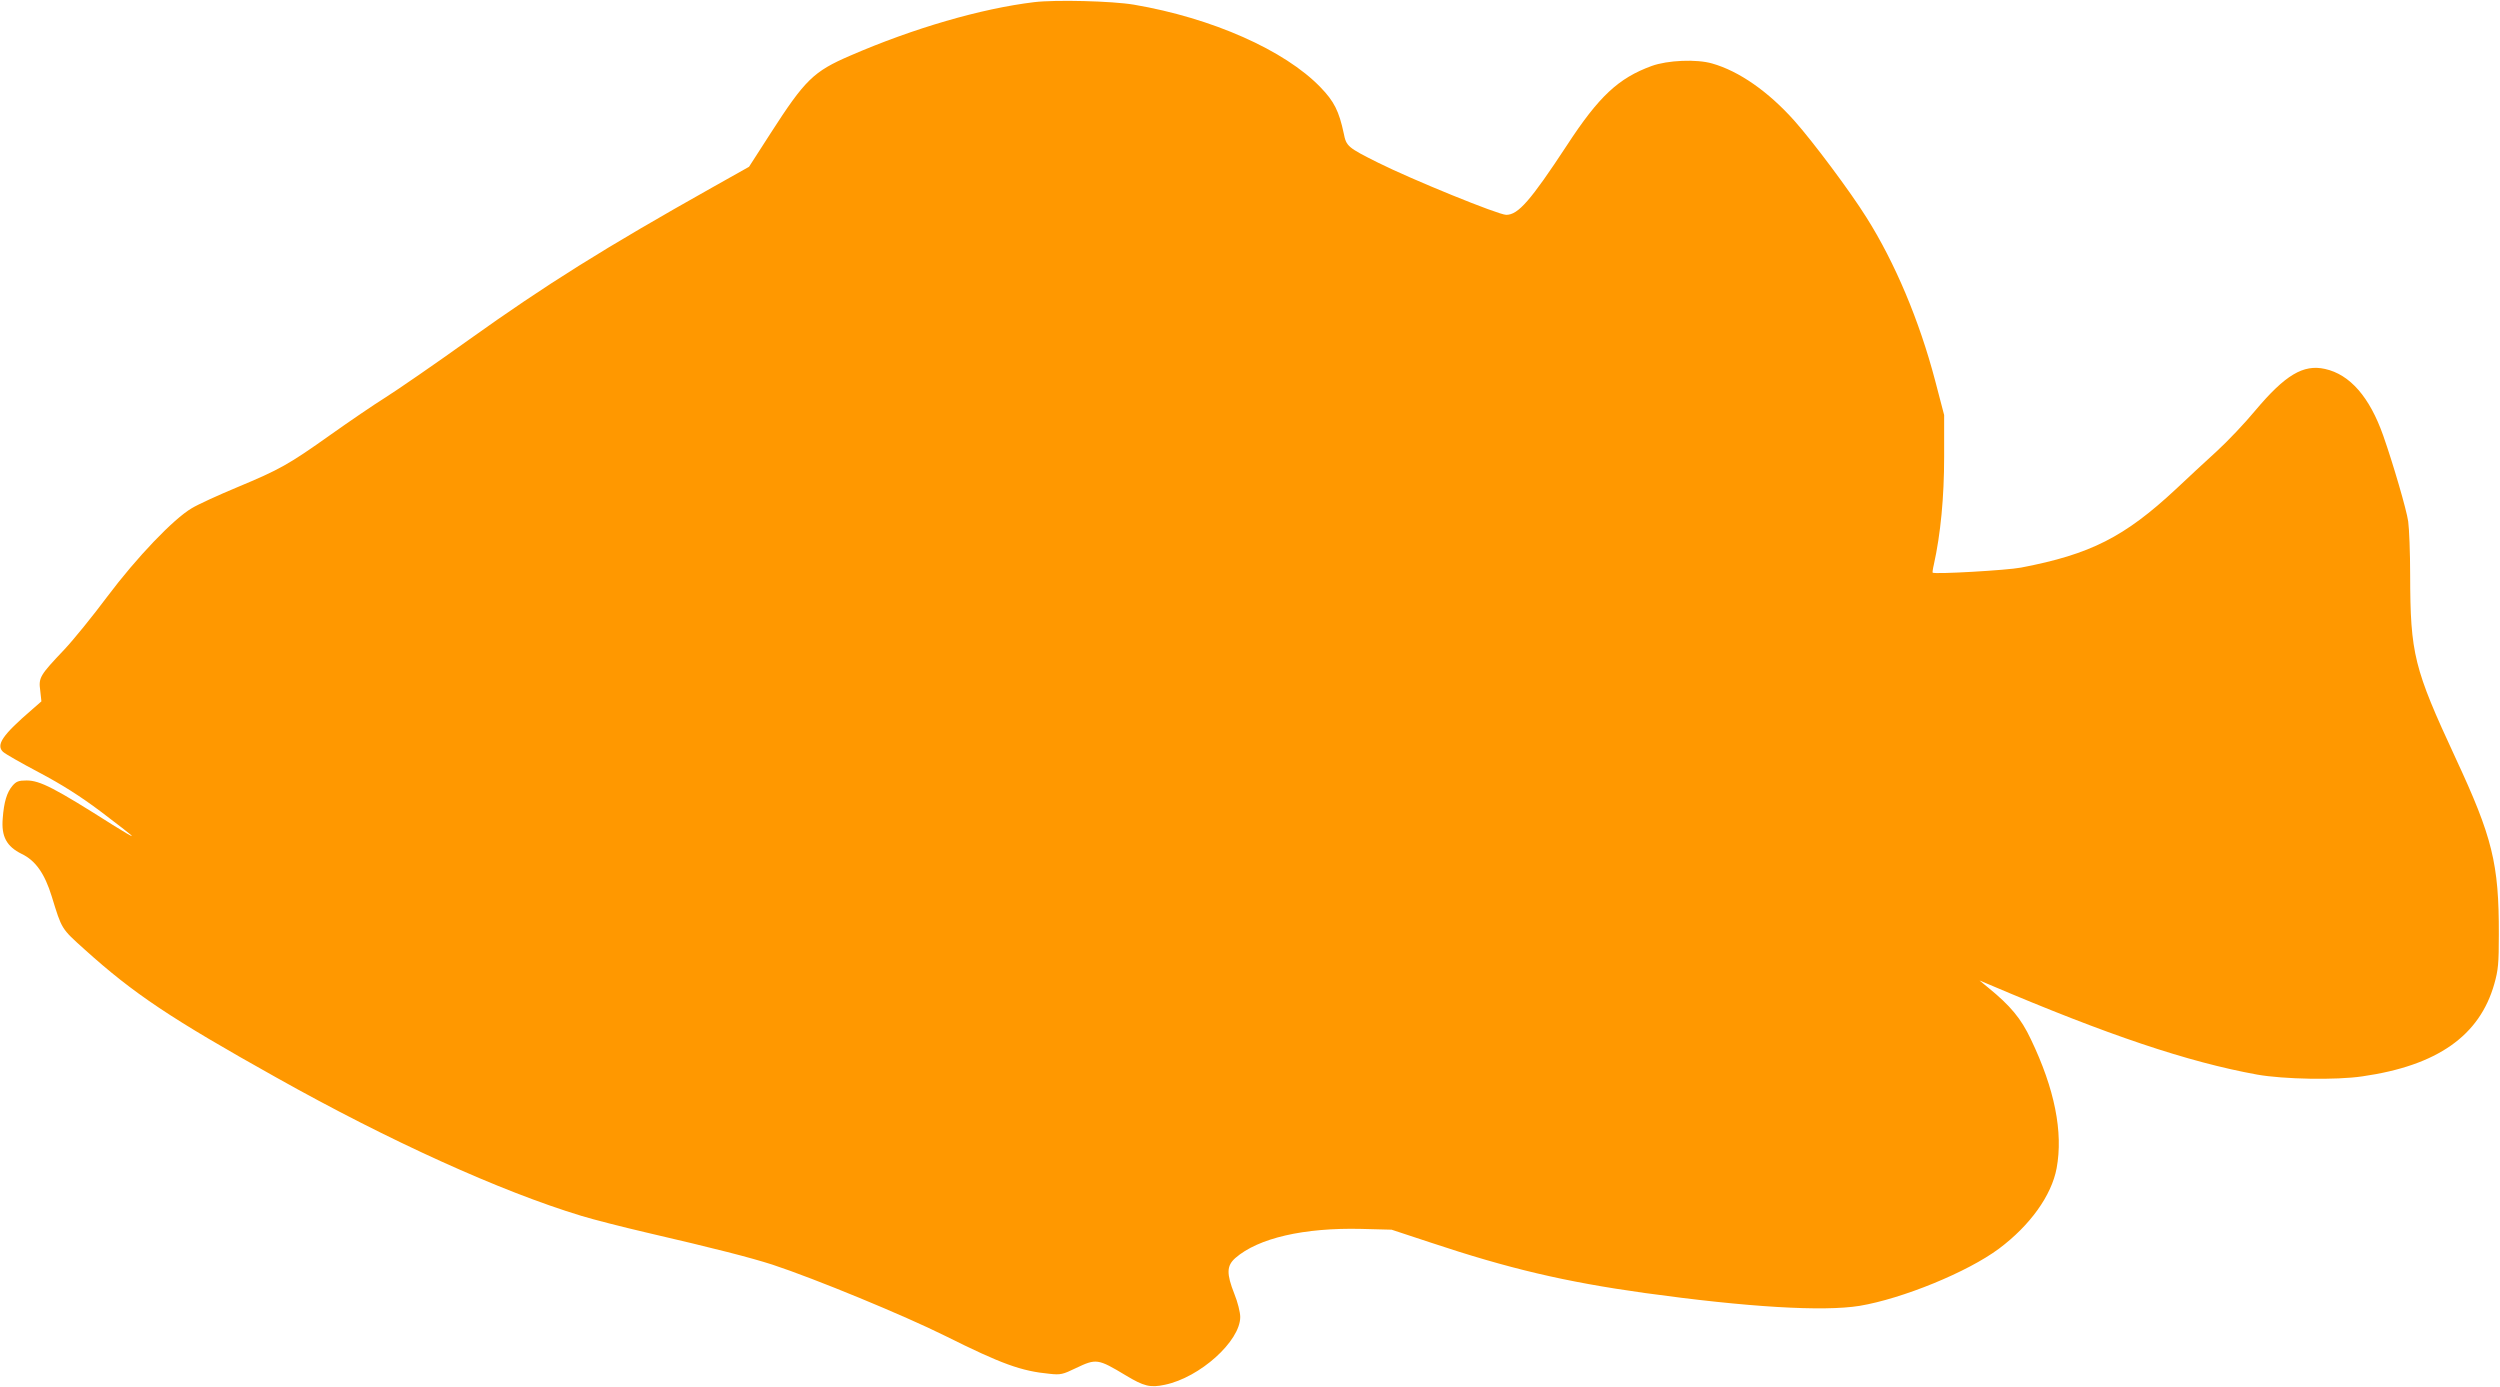 <?xml version="1.0" standalone="no"?>
<!DOCTYPE svg PUBLIC "-//W3C//DTD SVG 20010904//EN"
 "http://www.w3.org/TR/2001/REC-SVG-20010904/DTD/svg10.dtd">
<svg version="1.0" xmlns="http://www.w3.org/2000/svg"
 width="1280pt" height="710pt" viewBox="0 0 1280 710"
 preserveAspectRatio="xMidYMid meet">
<g transform="translate(0,710) scale(0.1,-0.1)"
fill="#ff9800" stroke="none">
<path d="M5295 7089 c-272 -33 -617 -133 -942 -274 -188 -81 -231 -123 -408
-398 l-110 -171 -185 -104 c-557 -313 -851 -497 -1250 -782 -173 -124 -365
-256 -425 -294 -61 -38 -188 -125 -284 -193 -214 -152 -259 -177 -477 -268
-96 -40 -201 -88 -232 -107 -94 -55 -282 -252 -433 -453 -74 -99 -172 -220
-219 -270 -127 -134 -133 -144 -124 -211 l6 -55 -48 -42 c-152 -131 -186 -181
-148 -217 11 -10 93 -57 184 -105 117 -62 209 -120 317 -201 83 -63 155 -118
158 -124 3 -5 -40 20 -97 56 -298 189 -373 228 -442 228 -41 0 -53 -5 -72 -27
-29 -34 -44 -84 -50 -167 -8 -93 20 -144 97 -182 71 -34 118 -101 154 -218 52
-169 48 -163 168 -271 252 -227 440 -353 982 -656 579 -325 1149 -583 1561
-708 62 -19 211 -57 331 -85 362 -84 532 -128 648 -165 218 -72 672 -259 885
-365 289 -144 388 -180 535 -194 55 -6 67 -3 133 29 105 50 113 49 256 -37 93
-56 125 -64 200 -48 179 37 386 223 386 347 0 24 -13 76 -30 118 -41 104 -40
144 5 184 117 102 351 156 645 149 l155 -4 200 -66 c399 -133 687 -201 1095
-258 528 -73 914 -96 1101 -66 220 37 553 173 714 293 159 119 269 272 295
412 34 184 -10 406 -132 660 -50 106 -104 171 -218 264 l-45 37 50 -21 c608
-259 1015 -396 1372 -461 136 -24 403 -29 538 -9 384 55 601 208 676 474 20
71 23 104 23 252 1 364 -33 499 -222 905 -213 459 -231 531 -232 935 0 116 -5
239 -10 275 -8 59 -78 298 -128 440 -69 196 -170 313 -298 341 -111 25 -204
-31 -357 -213 -53 -64 -142 -158 -199 -210 -56 -51 -149 -137 -207 -192 -264
-246 -438 -334 -793 -402 -71 -14 -444 -35 -453 -26 -1 2 1 20 6 40 35 157 53
347 53 552 l0 215 -46 176 c-81 308 -206 605 -352 836 -83 133 -273 387 -369
495 -133 149 -283 254 -421 293 -79 23 -228 17 -310 -13 -169 -62 -269 -154
-434 -407 -186 -283 -249 -355 -310 -355 -40 0 -484 181 -656 267 -156 78
-163 84 -176 150 -24 113 -49 164 -119 236 -183 190 -556 355 -955 423 -112
19 -402 26 -511 13z"/>
</g>
</svg>
